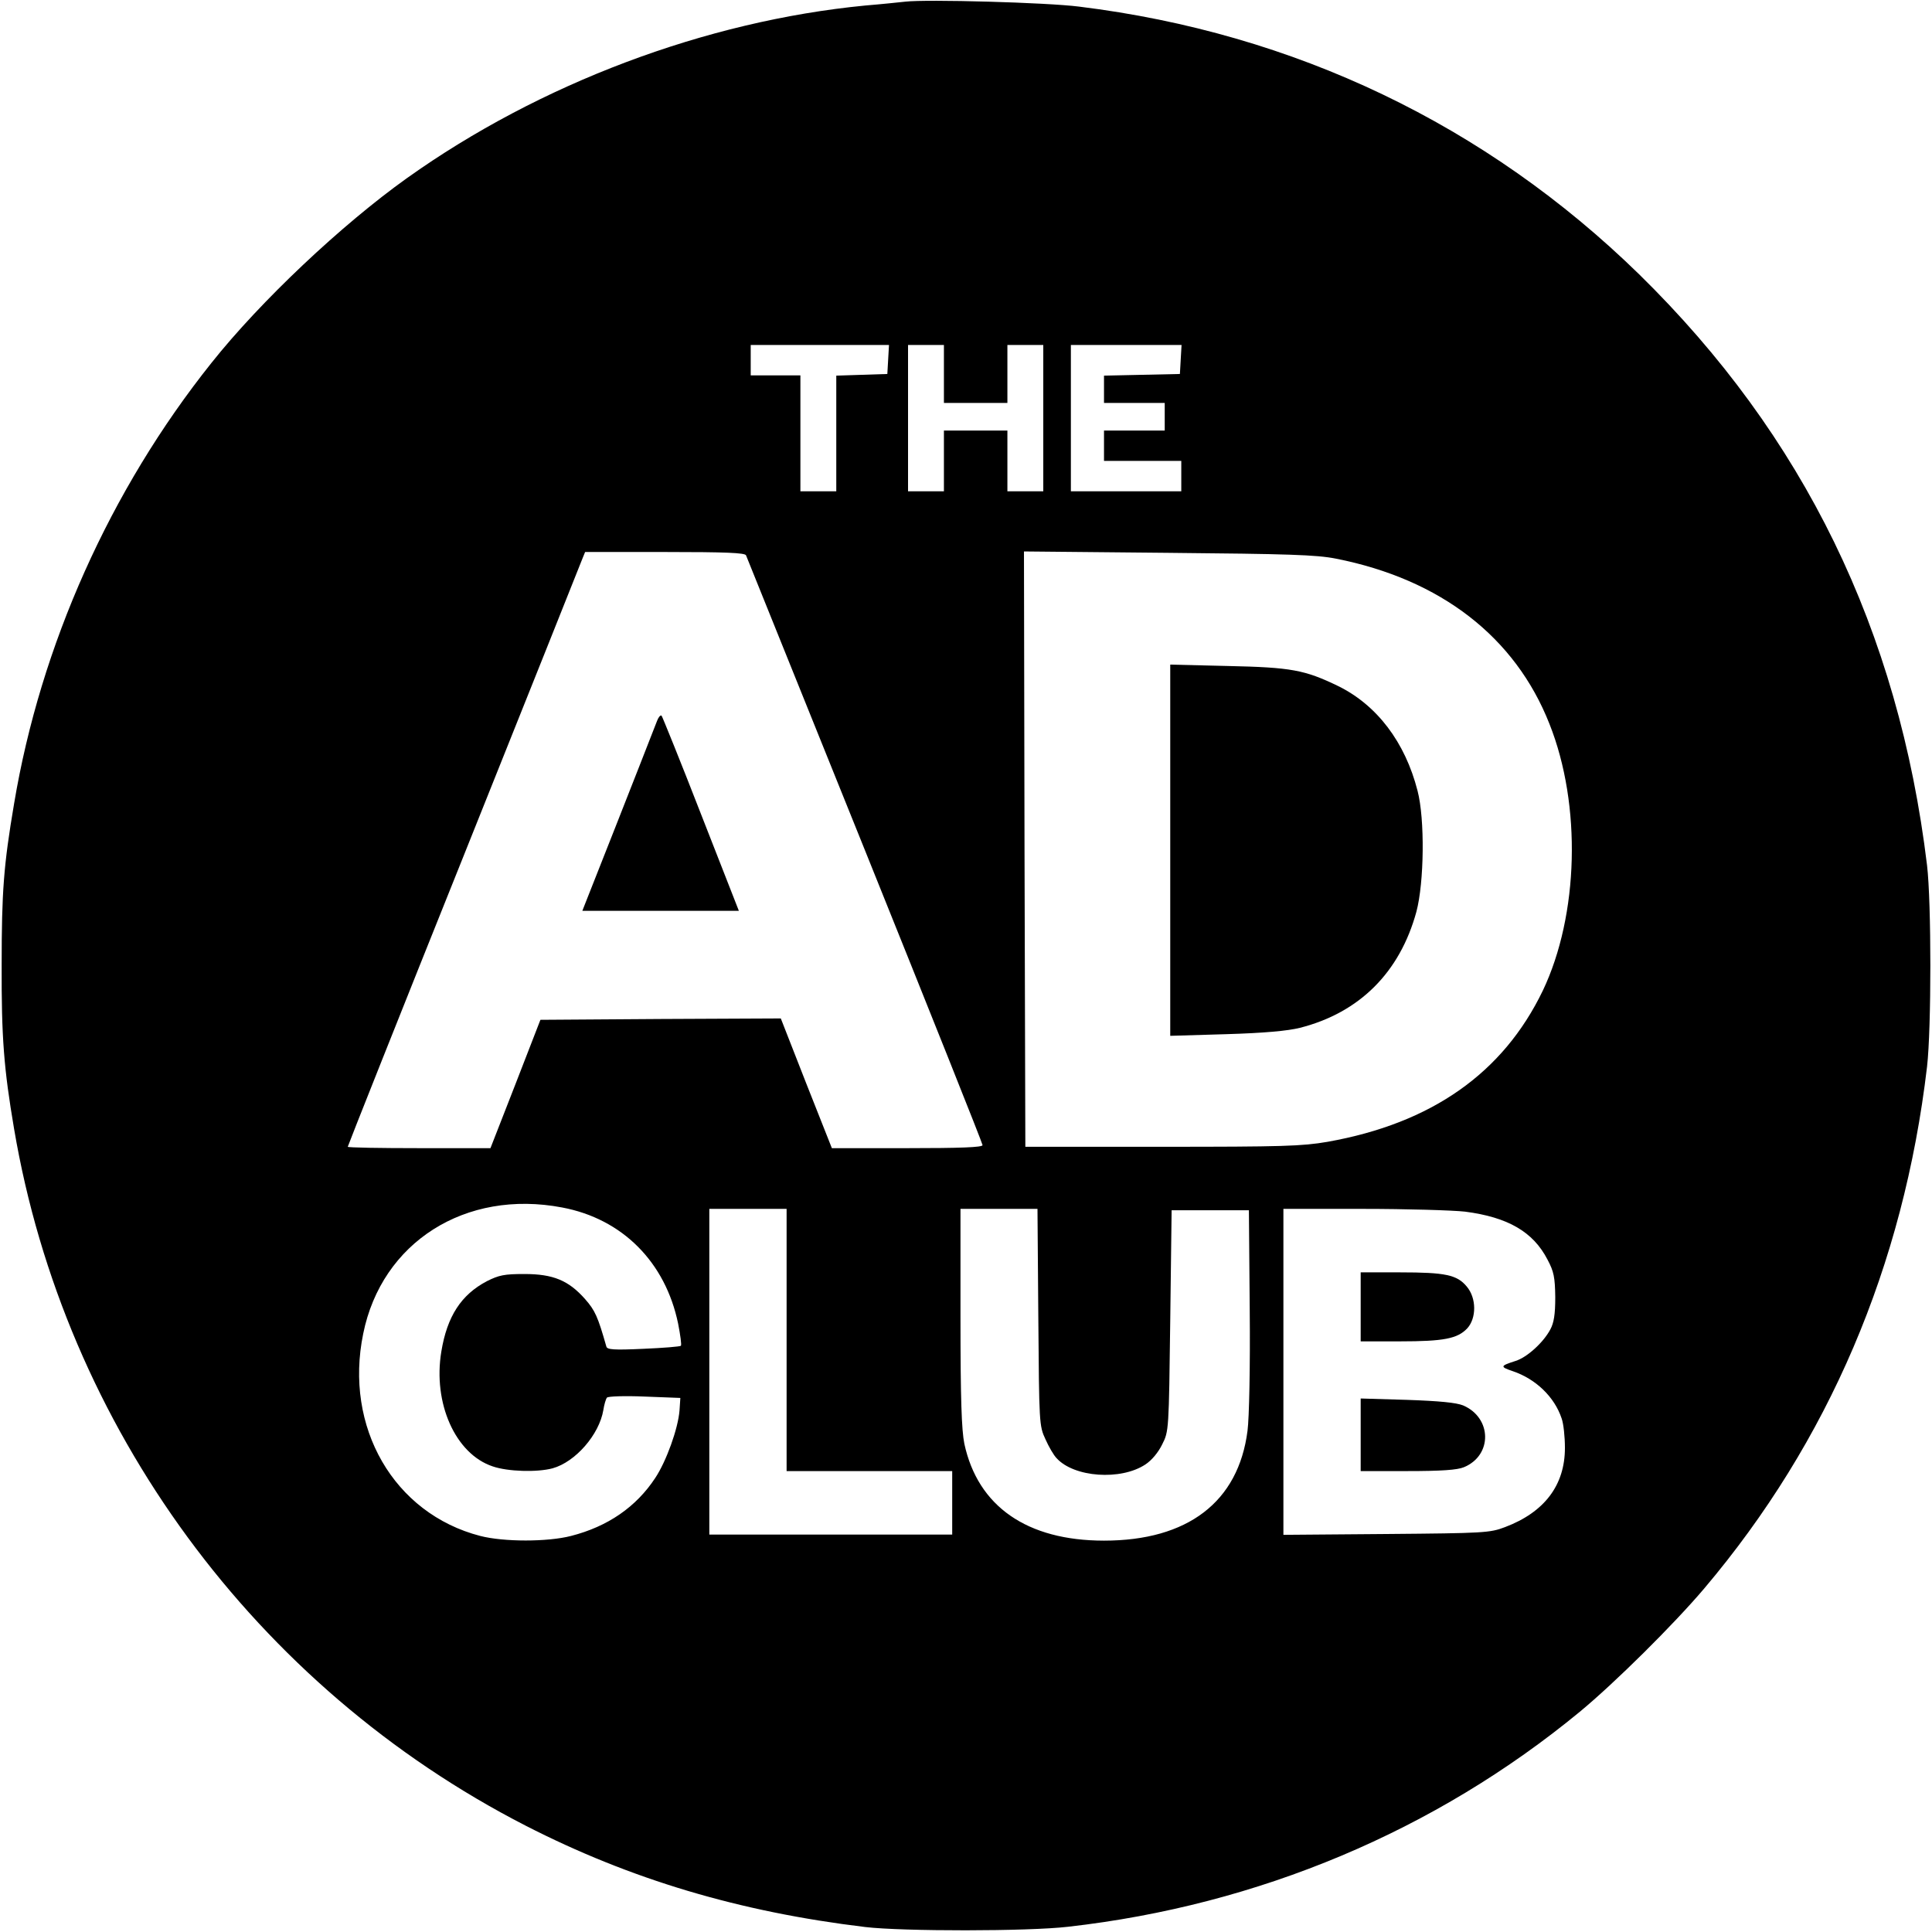 <?xml version="1.0" standalone="no"?>
<!DOCTYPE svg PUBLIC "-//W3C//DTD SVG 20010904//EN"
 "http://www.w3.org/TR/2001/REC-SVG-20010904/DTD/svg10.dtd">
<svg version="1.0" xmlns="http://www.w3.org/2000/svg"
 width="700pt" height="700pt" viewBox="0 0 700 700"
 preserveAspectRatio="xMidYMid meet">
<g transform="translate(0,700) scale(0.1,-0.1)"
fill="#000000" stroke="none">
<path d="M3280 6994 c-19 -2 -84 -9 -145 -14 -578 -56 -1180 -283 -1660 -625
-237 -169 -531 -446 -709 -670 -367 -460 -619 -1023 -715 -1597 -38 -224 -45
-320 -45 -583 -1 -264 8 -377 45 -595 183 -1080 875 -2023 1854 -2525 379
-194 773 -312 1230 -367 135 -16 590 -16 735 1 690 78 1331 348 1854 779 127
105 340 316 451 447 450 532 722 1168 807 1890 16 139 16 595 0 730 -103 852
-447 1557 -1043 2141 -555 542 -1249 874 -2029 970 -117 15 -553 27 -630 18z
m-62 -1296 l-3 -53 -92 -3 -93 -3 0 -209 0 -210 -65 0 -65 0 0 210 0 210 -90
0 -90 0 0 55 0 55 251 0 250 0 -3 -52z m202 -53 l0 -105 115 0 115 0 0 105 0
105 65 0 65 0 0 -265 0 -265 -65 0 -65 0 0 110 0 110 -115 0 -115 0 0 -110 0
-110 -65 0 -65 0 0 265 0 265 65 0 65 0 0 -105z m858 53 l-3 -53 -137 -3 -138
-3 0 -49 0 -50 110 0 110 0 0 -50 0 -50 -110 0 -110 0 0 -55 0 -55 140 0 140
0 0 -55 0 -55 -200 0 -200 0 0 265 0 265 201 0 200 0 -3 -52z m-1575 -710 c3
-7 197 -488 431 -1069 234 -581 426 -1062 426 -1068 0 -8 -80 -11 -273 -11
l-273 0 -93 235 -92 235 -436 -2 -435 -3 -90 -232 -91 -233 -258 0 c-143 0
-259 2 -259 5 0 3 189 479 421 1057 232 579 425 1063 430 1076 l9 22 289 0
c222 0 290 -3 294 -12z m2137 -12 c380 -75 650 -284 774 -599 117 -294 106
-693 -24 -966 -144 -299 -403 -481 -780 -548 -93 -16 -163 -18 -600 -18 l-495
0 -3 1078 -2 1079 522 -5 c436 -4 537 -7 608 -21z m-2803 -2351 c218 -41 374
-198 420 -421 8 -41 13 -77 10 -80 -3 -3 -64 -8 -136 -11 -107 -5 -131 -3
-134 8 -31 109 -41 131 -77 172 -60 68 -116 91 -220 91 -73 0 -92 -4 -136 -26
-93 -49 -144 -127 -165 -255 -31 -187 51 -371 186 -416 55 -19 161 -22 217 -7
83 23 169 122 184 211 3 20 9 40 13 45 3 5 65 7 136 4 l130 -5 -3 -45 c-5 -66
-48 -185 -88 -245 -69 -105 -172 -176 -305 -210 -85 -22 -244 -22 -329 0 -313
81 -494 394 -424 733 67 331 370 524 721 457z m813 -480 l0 -475 300 0 300 0
0 -115 0 -115 -440 0 -440 0 0 590 0 590 140 0 140 0 0 -475z m912 83 c3 -385
3 -394 26 -443 12 -27 30 -58 40 -68 63 -70 233 -82 322 -23 23 15 47 44 61
73 24 47 24 52 29 448 l5 400 140 0 140 0 3 -360 c2 -210 -2 -393 -8 -439 -33
-258 -217 -398 -520 -398 -279 0 -457 124 -506 351 -10 50 -14 160 -14 459 l0
392 139 0 140 0 3 -392z m1546 382 c155 -20 247 -73 299 -174 23 -43 27 -64
28 -136 0 -63 -5 -93 -18 -117 -25 -47 -84 -101 -126 -114 -56 -18 -57 -21
-10 -37 83 -28 151 -93 177 -171 7 -19 12 -67 12 -107 0 -135 -74 -233 -217
-287 -55 -21 -76 -22 -430 -25 l-373 -3 0 590 0 591 288 0 c158 0 325 -5 370
-10z"/>
<path d="M2381 4389 c-57 -147 -255 -649 -262 -666 l-9 -23 284 0 283 0 -137
350 c-75 193 -140 353 -143 357 -4 3 -11 -5 -16 -18z"/>
<path d="M4240 3920 l0 -673 203 6 c137 4 223 12 267 23 216 55 362 201 422
421 28 106 31 335 4 438 -45 176 -147 310 -287 379 -122 59 -170 68 -401 73
l-208 5 0 -672z"/>
<path d="M4930 2265 l0 -125 143 0 c159 0 208 10 243 47 34 37 34 110 -2 152
-35 42 -77 51 -241 51 l-143 0 0 -125z"/>
<path d="M4930 1801 l0 -131 170 0 c122 0 180 4 204 14 104 43 102 179 -3 224
-25 10 -86 16 -203 20 l-168 5 0 -132z"/>
</g>
</svg>
